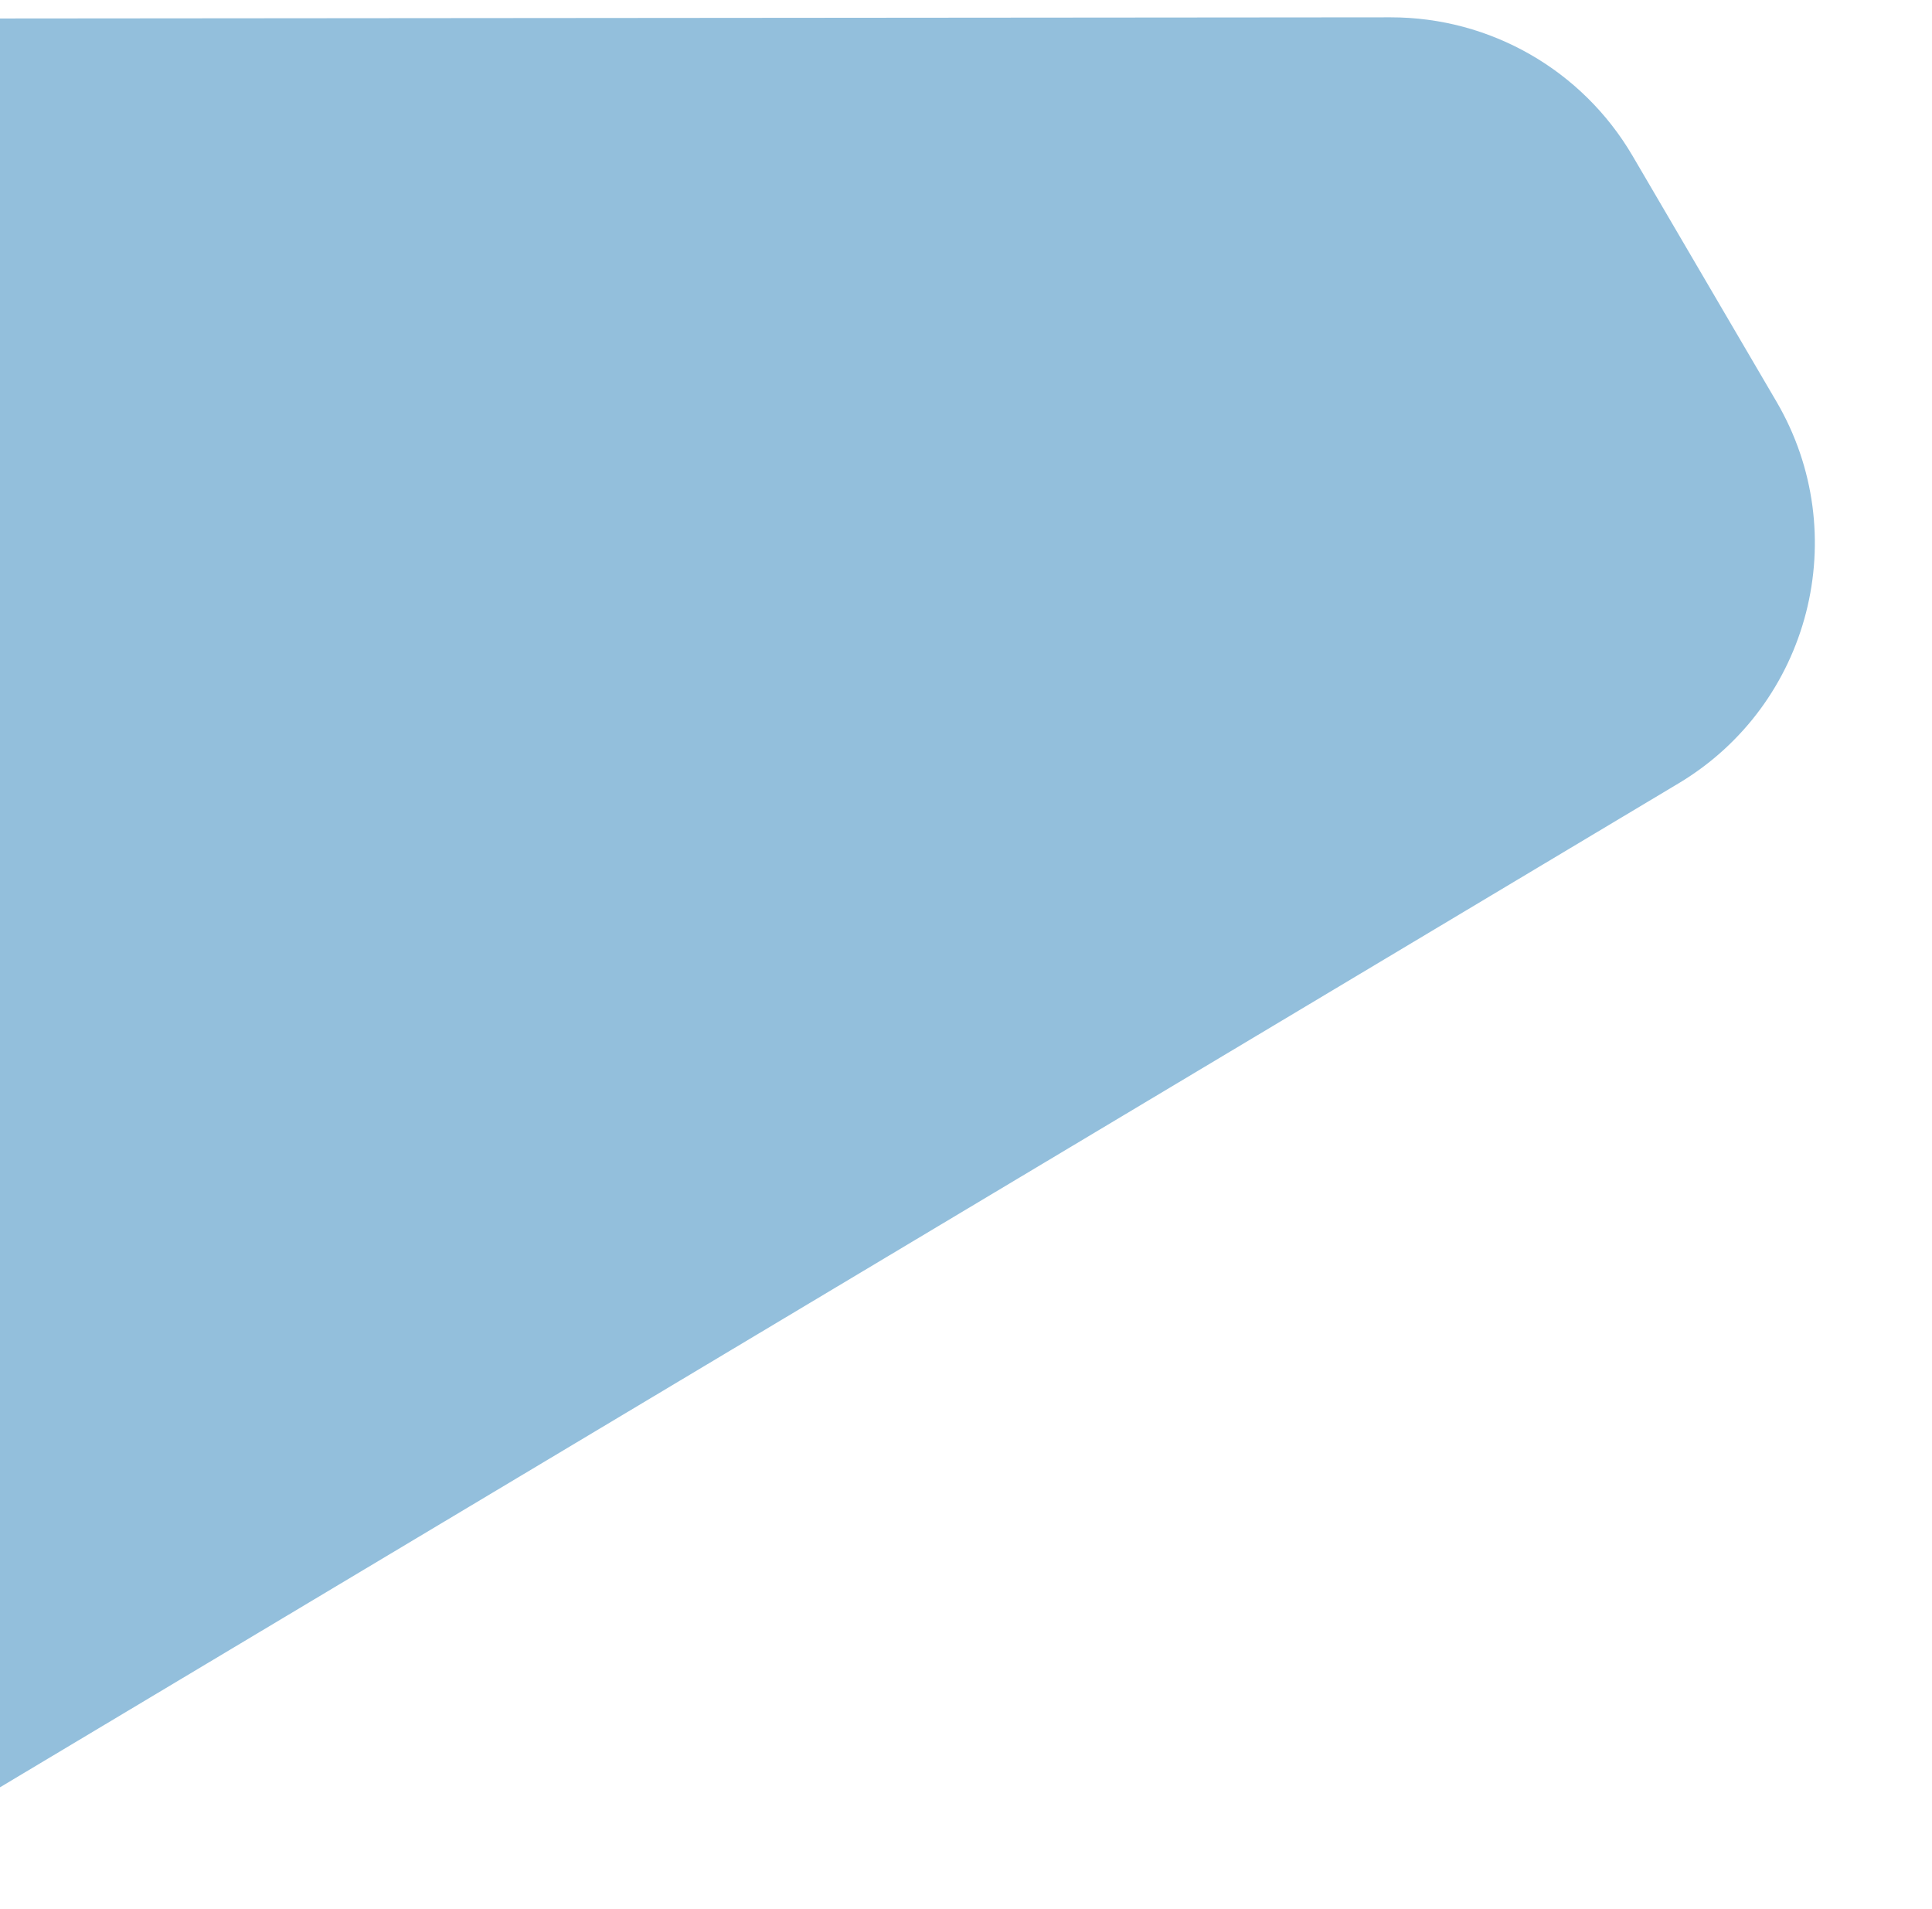 <svg width="414" height="409" viewBox="0 0 414 409" fill="none" xmlns="http://www.w3.org/2000/svg">
<g filter="url(#filter0_d_291_1178)">
<path d="M-0.297 -0.039L139.591 -0.155L298.009 -0.286C319.33 -0.304 339.059 10.995 349.834 29.393L380.664 82.038C397.3 110.447 387.938 146.955 359.683 163.853L-0.612 379.321L-0.297 -0.039Z" fill="#93BFDC"/>
</g>
<defs>
<filter id="filter0_d_291_1178" x="-25.612" y="-21.286" width="439.51" height="429.607" filterUnits="userSpaceOnUse" color-interpolation-filters="sRGB">
<feFlood flood-opacity="0" result="BackgroundImageFix"/>
<feColorMatrix in="SourceAlpha" type="matrix" values="0 0 0 0 0 0 0 0 0 0 0 0 0 0 0 0 0 0 127 0" result="hardAlpha"/>
<feOffset dy="4"/>
<feGaussianBlur stdDeviation="12.5"/>
<feComposite in2="hardAlpha" operator="out"/>
<feColorMatrix type="matrix" values="0 0 0 0 0.157 0 0 0 0 0.502 0 0 0 0 0.725 0 0 0 0.15 0"/>
<feBlend mode="normal" in2="BackgroundImageFix" result="effect1_dropShadow_291_1178"/>
<feBlend mode="normal" in="SourceGraphic" in2="effect1_dropShadow_291_1178" result="shape"/>
</filter>
</defs>
</svg>
